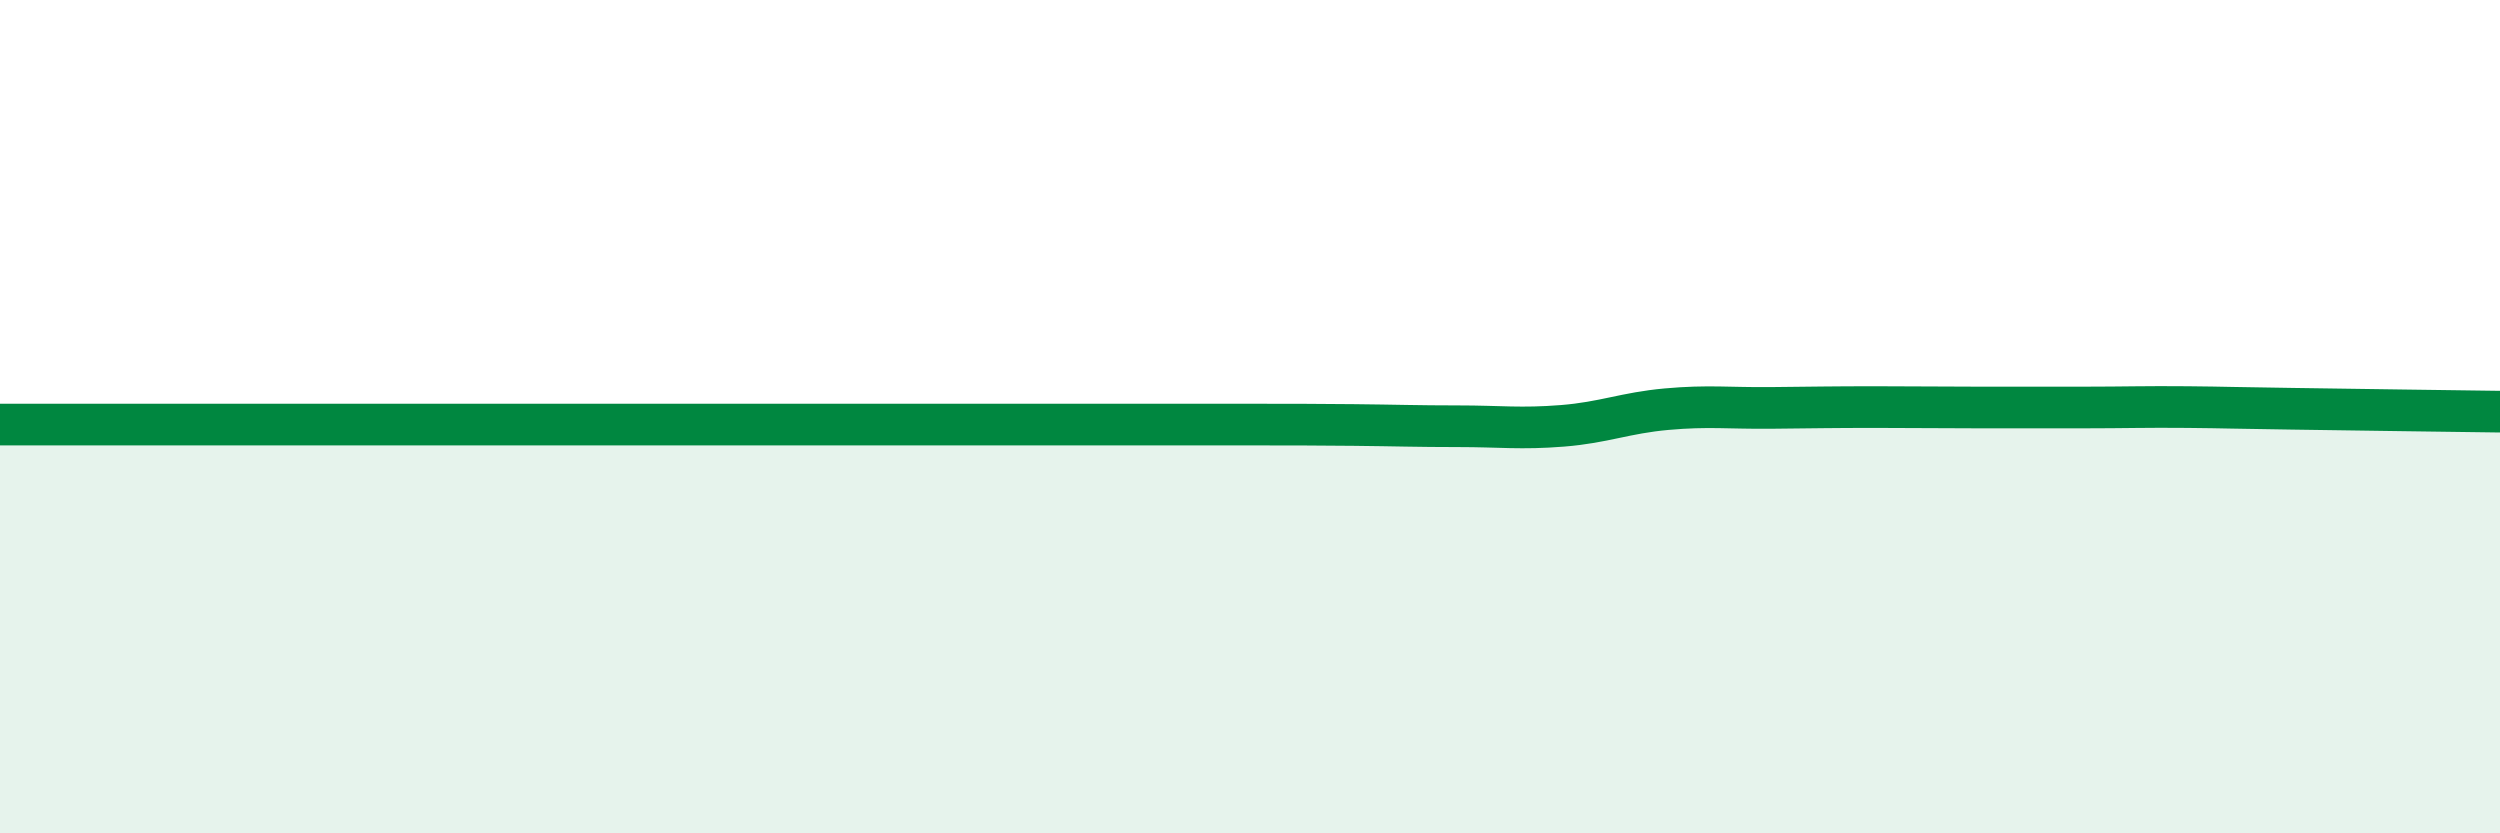 
    <svg width="60" height="20" viewBox="0 0 60 20" xmlns="http://www.w3.org/2000/svg">
      <path
        d="M 0,10.19 C 0.5,10.19 1.5,10.19 2.5,10.19 C 3.5,10.19 4,10.19 5,10.19 C 6,10.19 6.5,10.19 7.5,10.19 C 8.5,10.19 9,10.19 10,10.19 C 11,10.19 11.5,10.19 12.5,10.19 C 13.5,10.19 14,10.19 15,10.19 C 16,10.19 16.5,10.19 17.5,10.19 C 18.5,10.19 19,10.19 20,10.19 C 21,10.19 21.5,10.19 22.5,10.19 C 23.5,10.19 24,10.19 25,10.19 C 26,10.19 26.5,10.19 27.5,10.19 C 28.5,10.19 29,10.19 30,10.19 C 31,10.19 31.5,10.19 32.5,10.2 C 33.5,10.21 34,10.23 35,10.23 C 36,10.23 36.5,10.3 37.5,10.22 C 38.5,10.14 39,9.91 40,9.82 C 41,9.73 41.5,9.8 42.5,9.79 C 43.5,9.78 44,9.77 45,9.77 C 46,9.77 46.5,9.78 47.5,9.78 C 48.5,9.78 49,9.78 50,9.78 C 51,9.78 51.5,9.76 52.5,9.77 C 53.5,9.78 53.5,9.79 55,9.81 C 56.5,9.83 59,9.87 60,9.88L60 20L0 20Z"
        fill="#008740"
        opacity="0.1"
        stroke-linecap="round"
        stroke-linejoin="round"
      />
      <path
        d="M 0,10.19 C 0.5,10.19 1.5,10.19 2.5,10.19 C 3.5,10.19 4,10.19 5,10.19 C 6,10.19 6.5,10.19 7.5,10.19 C 8.5,10.19 9,10.19 10,10.19 C 11,10.19 11.5,10.19 12.5,10.19 C 13.5,10.19 14,10.19 15,10.19 C 16,10.19 16.5,10.19 17.5,10.19 C 18.5,10.19 19,10.19 20,10.19 C 21,10.19 21.5,10.19 22.5,10.19 C 23.5,10.19 24,10.19 25,10.19 C 26,10.19 26.5,10.19 27.5,10.19 C 28.5,10.19 29,10.19 30,10.19 C 31,10.19 31.5,10.19 32.5,10.2 C 33.5,10.21 34,10.23 35,10.23 C 36,10.23 36.5,10.3 37.5,10.22 C 38.5,10.14 39,9.91 40,9.82 C 41,9.73 41.5,9.8 42.5,9.79 C 43.5,9.78 44,9.77 45,9.77 C 46,9.77 46.5,9.78 47.5,9.78 C 48.5,9.78 49,9.78 50,9.78 C 51,9.78 51.5,9.76 52.5,9.77 C 53.5,9.78 53.5,9.79 55,9.81 C 56.5,9.83 59,9.87 60,9.88"
        stroke="#008740"
        stroke-width="1"
        fill="none"
        stroke-linecap="round"
        stroke-linejoin="round"
      />
    </svg>
  